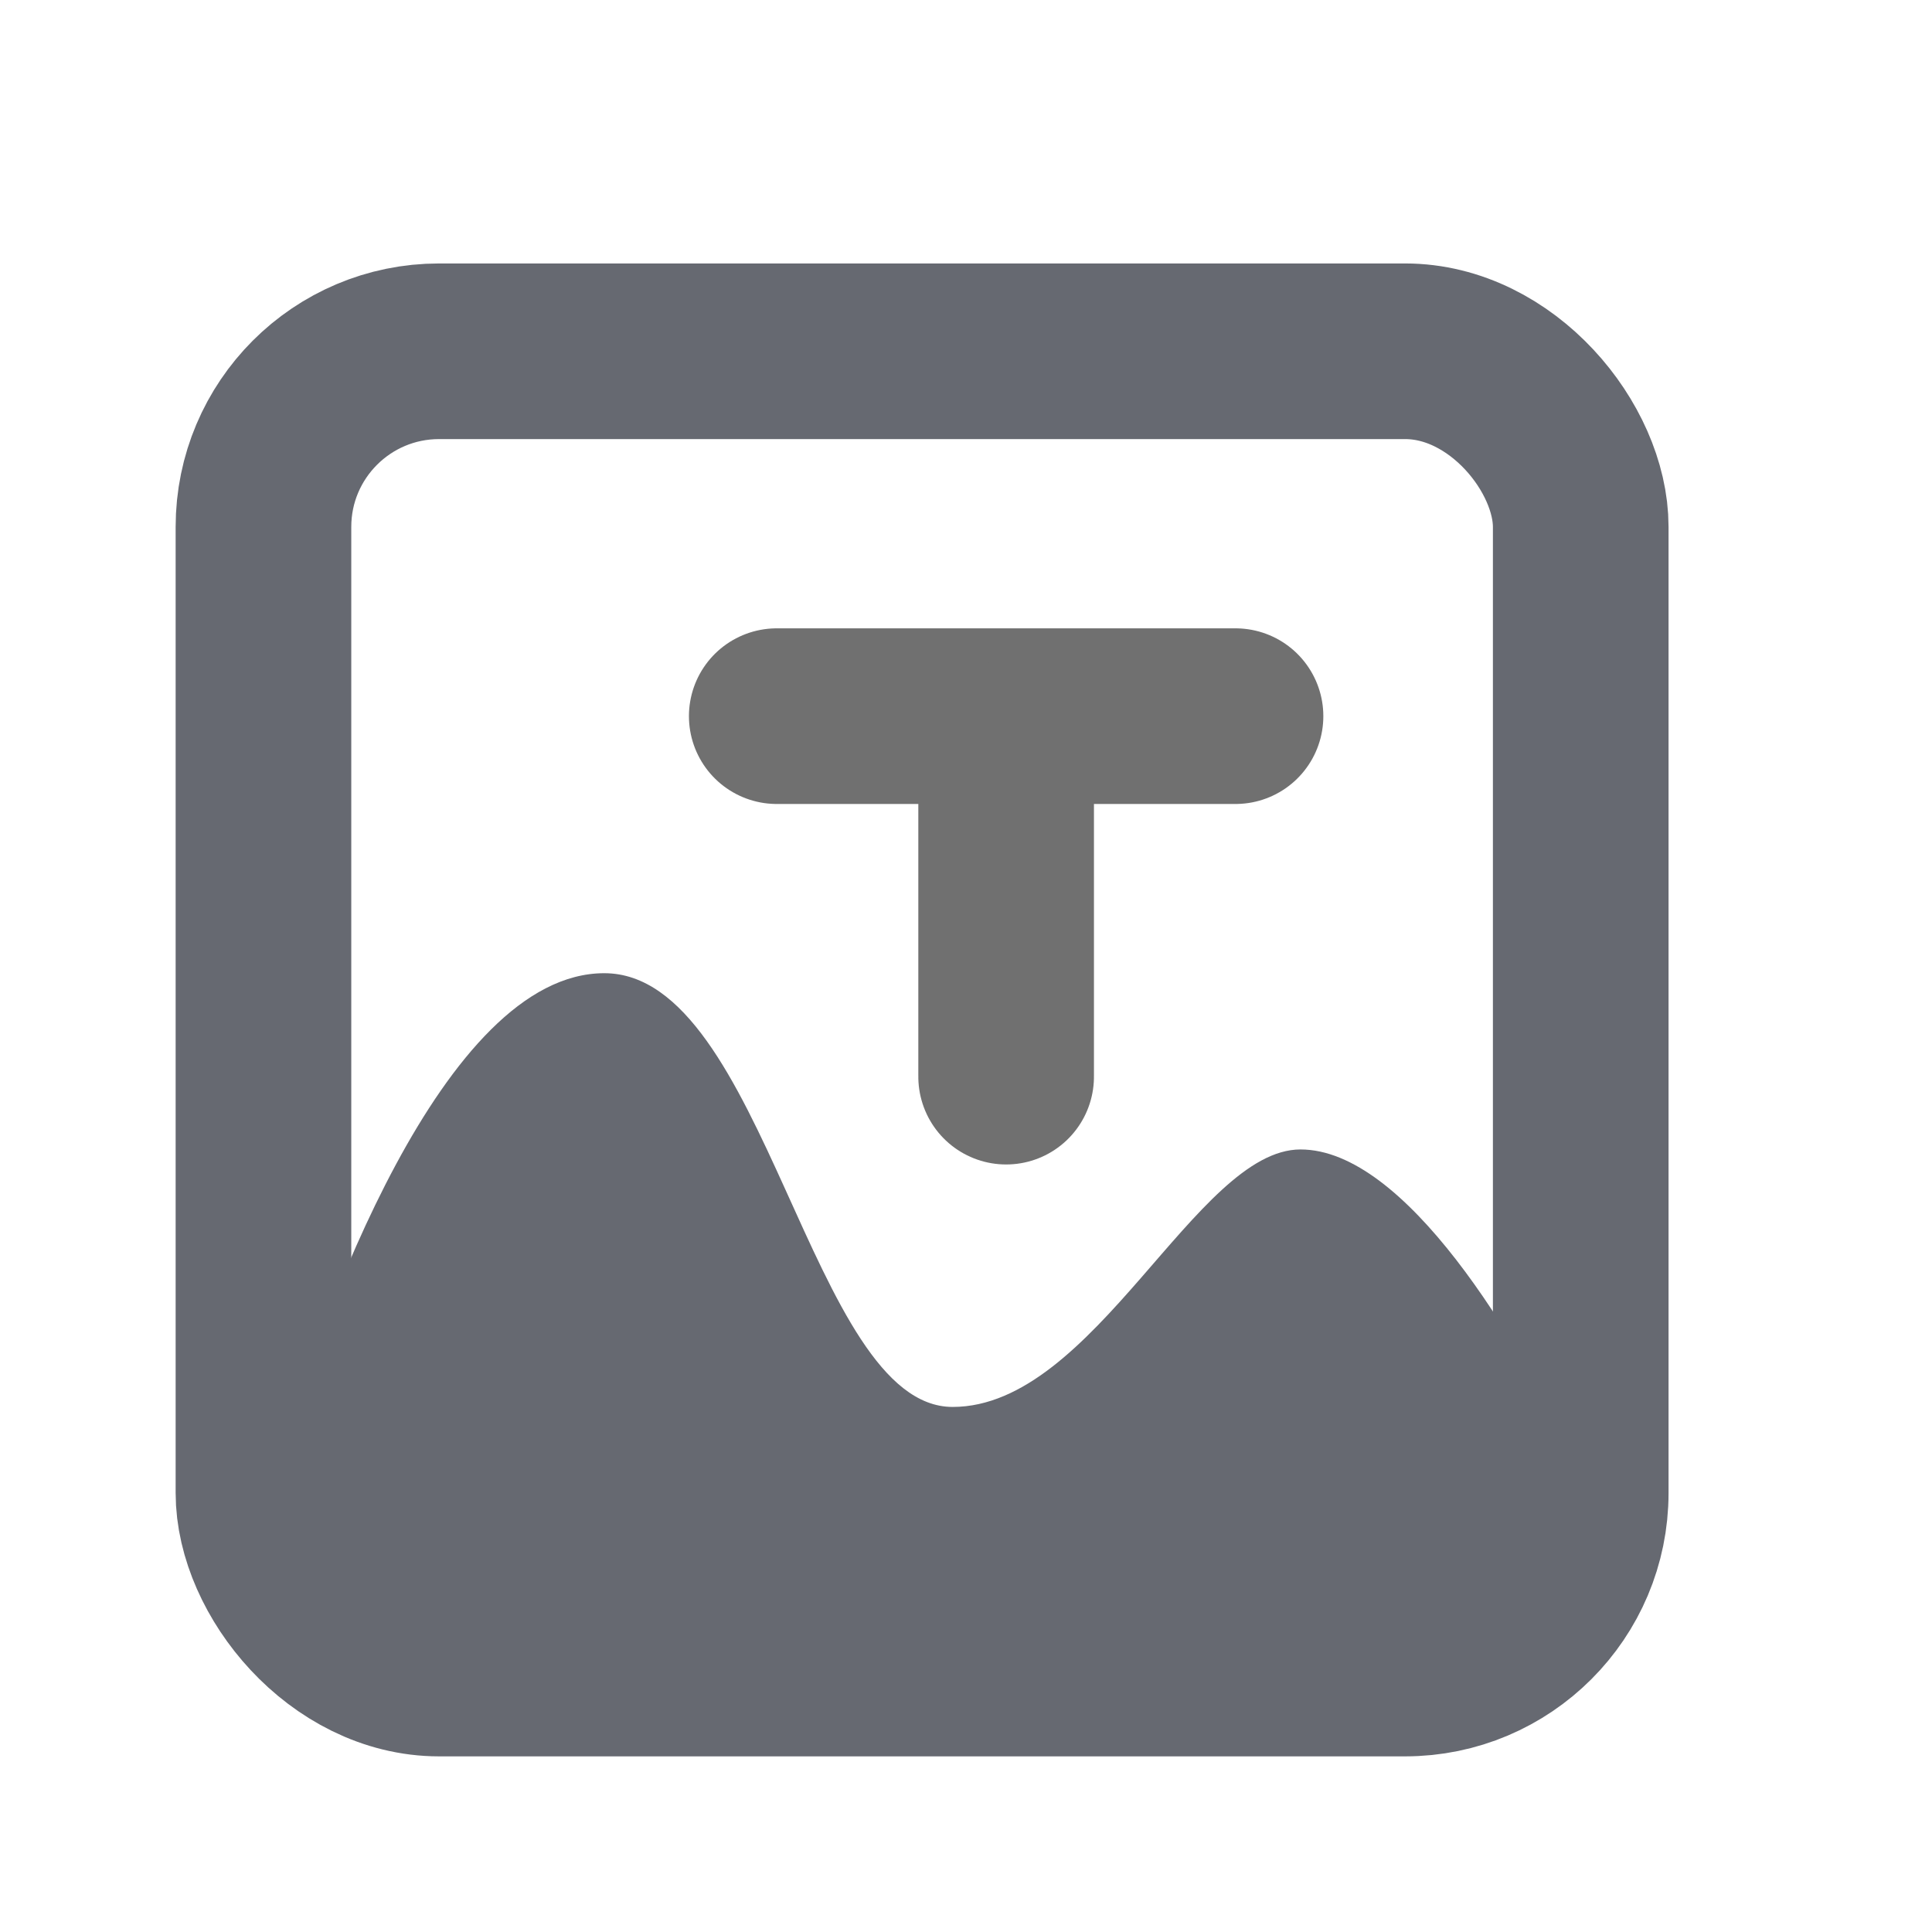 <svg xmlns="http://www.w3.org/2000/svg" xmlns:xlink="http://www.w3.org/1999/xlink" width="22" height="22" viewBox="0 0 22 22"><defs><style>.a,.c,.e,.g{fill:none;}.a,.e{stroke:#707070;}.b{clip-path:url(#a);}.c{stroke:#666971;}.c,.e{stroke-width:2px;}.d{fill:#666971;}.e{stroke-linecap:round;}.f{stroke:none;}</style><clipPath id="a"><rect class="a" width="22" height="22" transform="translate(26 80)"/></clipPath></defs><g class="b" transform="translate(-26 -80)"><g transform="translate(-9.99 -58.369)"><g class="c" transform="translate(37.99 141.369)"><rect class="f" width="17" height="17" rx="3"/><rect class="g" x="1" y="1" width="15" height="15" rx="2"/></g><path class="d" d="M-105.29,217.316c-1.19,0-2.341,2.932-3.961,2.932s-2.13-4.939-3.967-4.939-3.248,3.938-3.74,5.639.071,2.243,2.555,2.243,10.373-.106,11.361-.106,1.585-.745.91-2.181-1.968-3.588-3.158-3.588Zm0,0" transform="translate(156.089 -65.858)"/><g transform="translate(44.835 146.524)"><line class="e" x2="5.224"/><line class="e" x2="3.732" transform="translate(2.612 0.373) rotate(90)"/></g></g></g></svg>